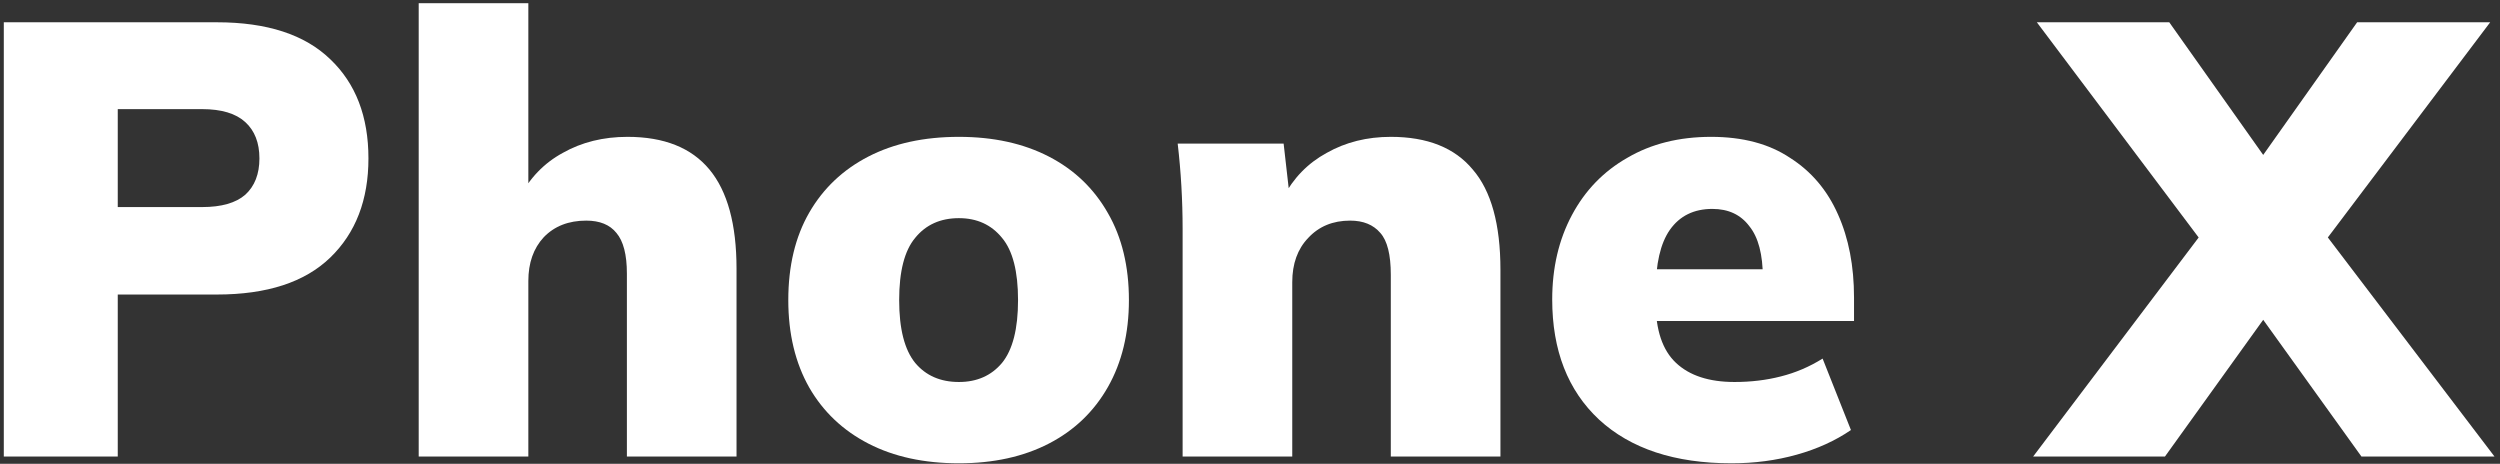 <?xml version="1.0" encoding="UTF-8"?> <svg xmlns="http://www.w3.org/2000/svg" width="345" height="64" viewBox="0 0 345 64" fill="none"><rect x="0" y="0" width="345" height="64" fill="#333333" stroke="none"/> <path d="M0.525 63V3.075H29.935C36.849 3.075 42.062 4.775 45.575 8.175C49.089 11.518 50.845 16.08 50.845 21.86C50.845 27.583 49.089 32.145 45.575 35.545C42.062 38.945 36.849 40.645 29.935 40.645H16.25V63H0.525ZM16.25 28.575H27.895C30.559 28.575 32.542 28.008 33.845 26.875C35.149 25.685 35.8 24.013 35.8 21.86C35.8 19.707 35.149 18.035 33.845 16.845C32.542 15.655 30.559 15.06 27.895 15.06H16.25V28.575Z" fill="white"></path> <path d="M57.781 63V0.44H72.911V27.385H71.636C73.052 24.608 75.064 22.512 77.671 21.095C80.278 19.622 83.252 18.885 86.596 18.885C91.639 18.885 95.407 20.387 97.901 23.39C100.394 26.393 101.641 30.955 101.641 37.075V63H86.511V37.755C86.511 35.148 86.029 33.278 85.066 32.145C84.159 31.012 82.771 30.445 80.901 30.445C78.464 30.445 76.509 31.21 75.036 32.74C73.619 34.27 72.911 36.282 72.911 38.775V63H57.781Z" fill="white"></path> <path d="M132.33 63.935C127.513 63.935 123.348 63.028 119.835 61.215C116.322 59.402 113.602 56.823 111.675 53.48C109.748 50.08 108.785 46.057 108.785 41.41C108.785 36.707 109.748 32.683 111.675 29.34C113.602 25.997 116.322 23.418 119.835 21.605C123.348 19.792 127.513 18.885 132.33 18.885C137.09 18.885 141.227 19.792 144.74 21.605C148.253 23.418 150.973 26.025 152.9 29.425C154.827 32.768 155.79 36.763 155.79 41.41C155.79 46 154.827 49.995 152.9 53.395C150.973 56.795 148.253 59.402 144.74 61.215C141.227 63.028 137.09 63.935 132.33 63.935ZM132.33 52.715C134.823 52.715 136.807 51.837 138.28 50.08C139.753 48.267 140.49 45.377 140.49 41.41C140.49 37.443 139.753 34.582 138.28 32.825C136.807 31.012 134.823 30.105 132.33 30.105C129.78 30.105 127.768 31.012 126.295 32.825C124.822 34.582 124.085 37.443 124.085 41.41C124.085 45.377 124.822 48.267 126.295 50.08C127.768 51.837 129.78 52.715 132.33 52.715Z" fill="white"></path> <path d="M163.201 63V31.55C163.201 29.623 163.144 27.668 163.031 25.685C162.917 23.702 162.747 21.747 162.521 19.82H177.141L177.991 27.3H177.056C178.472 24.58 180.484 22.512 183.091 21.095C185.697 19.622 188.644 18.885 191.931 18.885C196.974 18.885 200.742 20.387 203.236 23.39C205.786 26.337 207.061 30.955 207.061 37.245V63H191.931V37.925C191.931 35.148 191.449 33.222 190.486 32.145C189.522 31.012 188.134 30.445 186.321 30.445C183.941 30.445 182.014 31.238 180.541 32.825C179.067 34.355 178.331 36.395 178.331 38.945V63H163.201Z" fill="white"></path> <path d="M238.94 63.935C231.12 63.935 225.028 61.923 220.665 57.9C216.358 53.877 214.205 48.352 214.205 41.325C214.205 36.962 215.111 33.08 216.925 29.68C218.738 26.28 221.288 23.645 224.575 21.775C227.861 19.848 231.715 18.885 236.135 18.885C240.498 18.885 244.125 19.848 247.015 21.775C249.961 23.645 252.171 26.252 253.645 29.595C255.118 32.882 255.855 36.707 255.855 41.07V44.3H226.87V37.16H244.72L243.275 38.35C243.275 35.12 242.651 32.74 241.405 31.21C240.215 29.623 238.515 28.83 236.305 28.83C233.755 28.83 231.8 29.793 230.44 31.72C229.136 33.59 228.485 36.423 228.485 40.22V41.75C228.485 45.547 229.42 48.323 231.29 50.08C233.16 51.837 235.851 52.715 239.365 52.715C241.631 52.715 243.756 52.46 245.74 51.95C247.78 51.44 249.706 50.618 251.52 49.485L255.43 59.345C253.276 60.818 250.783 61.952 247.95 62.745C245.116 63.538 242.113 63.935 238.94 63.935Z" fill="white"></path> <path d="M280.574 63L306.074 29.255V36.31L281.085 3.075H299.359L314.829 24.92H309.815L325.285 3.075H343.645L318.569 36.31V29.255L344.24 63H325.879L309.815 40.645H314.829L298.764 63H280.574Z" fill="white"></path> </svg> 